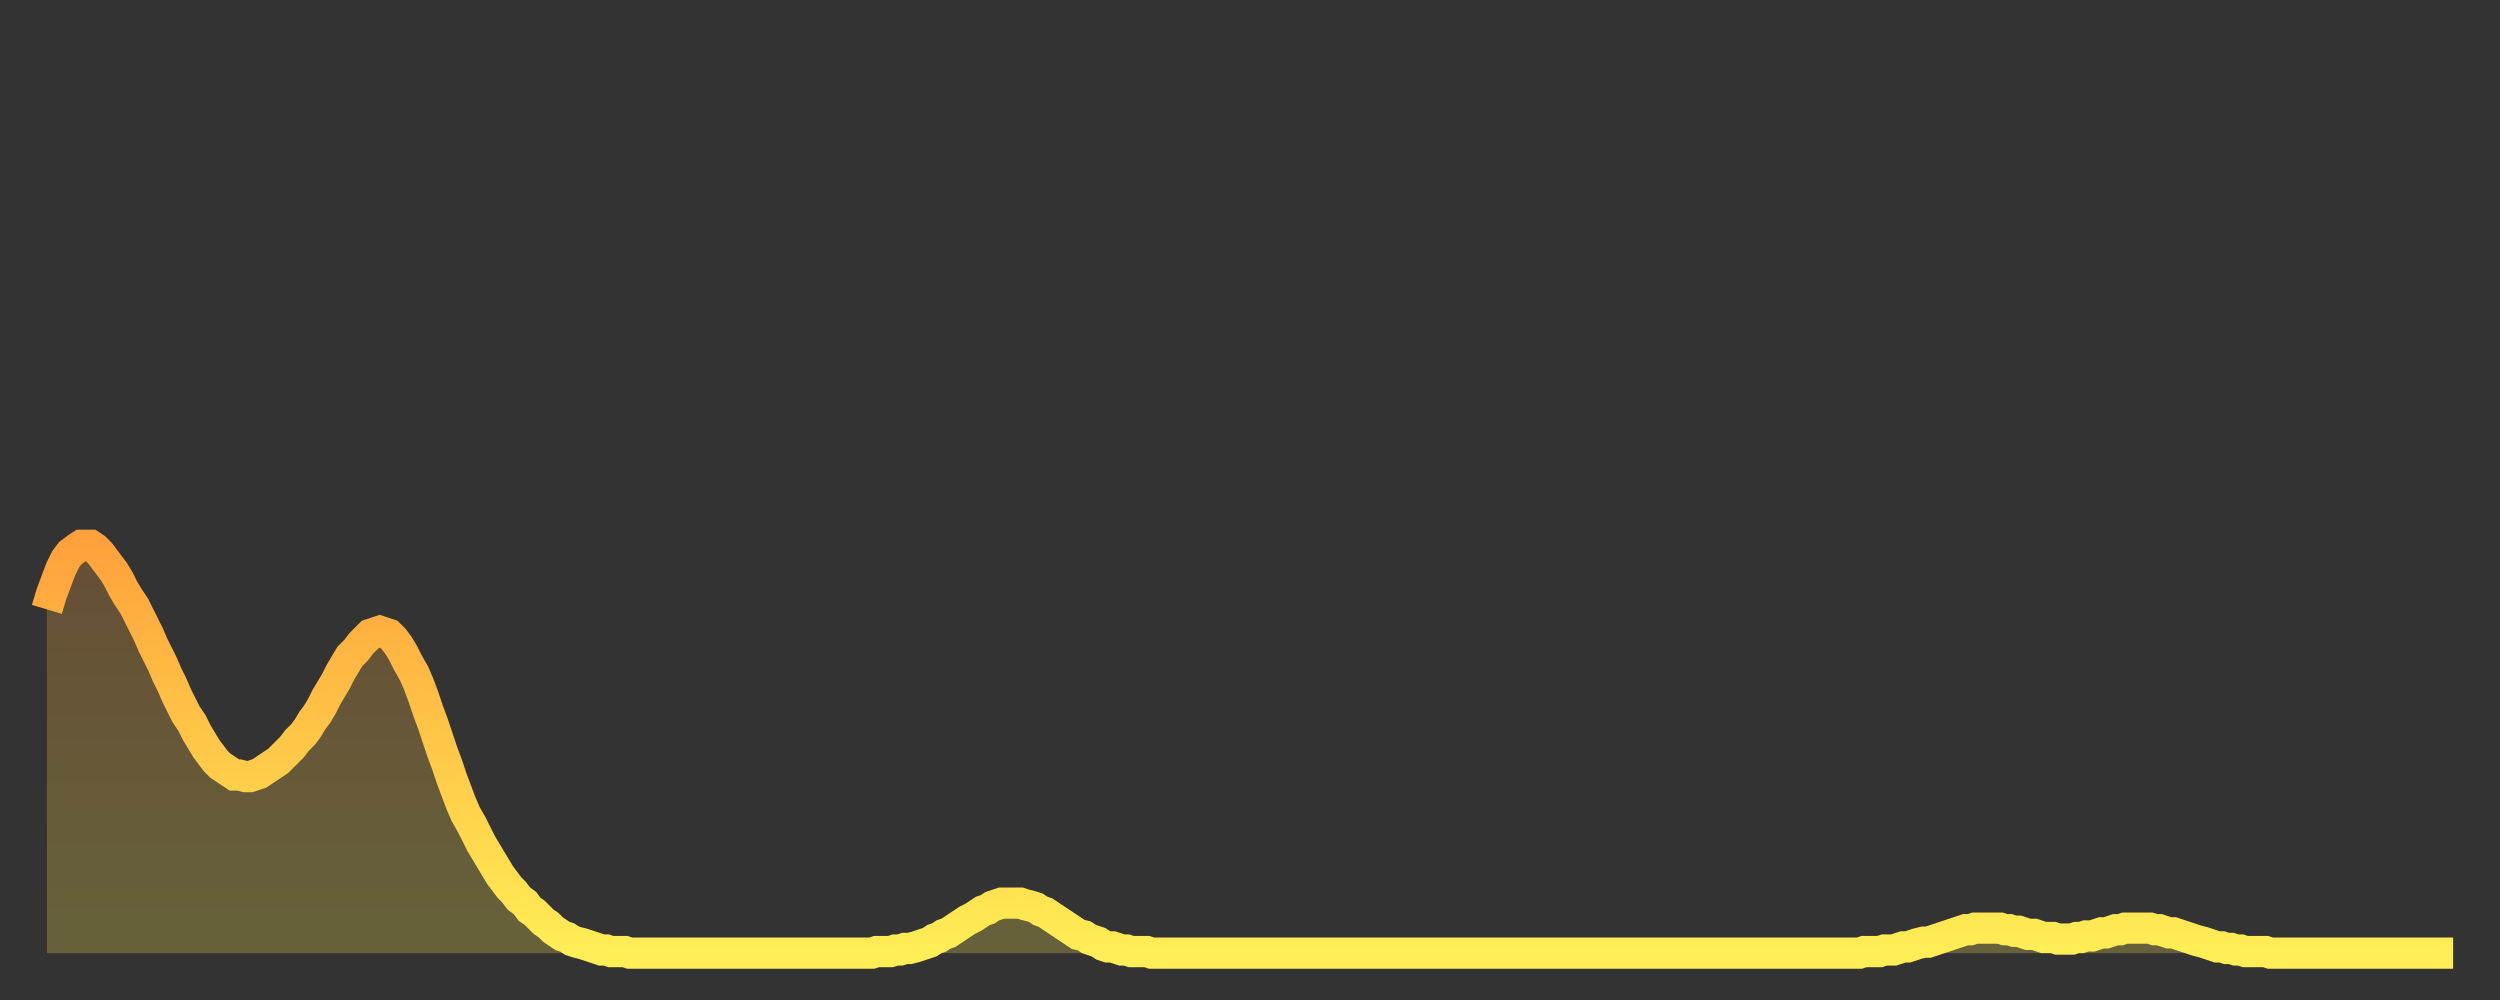 <?xml version="1.0" encoding="utf-8" ?>
<svg baseProfile="full" height="64" version="1.1" width="160" xmlns="http://www.w3.org/2000/svg" xmlns:ev="http://www.w3.org/2001/xml-events" xmlns:xlink="http://www.w3.org/1999/xlink"><rect width="100%" height="100%" fill="#333333" stroke="none"/><defs><linearGradient id="id6621322" x1="0" x2="0" y1="0" y2="1"><stop offset="0%" stop-color="#ffa23b" /><stop offset="50%" stop-color="#ffc848" /><stop offset="100%" stop-color="#ffee55" /></linearGradient></defs><g transform="translate(3,3)"><g><path d="M 0.0 36.0 0.3 35.0 0.6 34.2 0.9 33.4 1.2 32.8 1.5 32.4 1.9 32.1 2.2 31.9 2.5 31.9 2.8 31.9 3.1 32.1 3.4 32.4 3.7 32.8 4.0 33.2 4.3 33.6 4.6 34.1 4.9 34.7 5.2 35.2 5.6 35.8 5.9 36.4 6.2 37.0 6.5 37.6 6.8 38.3 7.1 38.9 7.4 39.5 7.7 40.2 8.0 40.8 8.3 41.5 8.6 42.1 8.9 42.7 9.3 43.3 9.6 43.9 9.9 44.4 10.2 44.9 10.5 45.3 10.8 45.7 11.1 46.0 11.4 46.2 11.7 46.4 12.0 46.6 12.3 46.6 12.7 46.7 13.0 46.7 13.3 46.6 13.6 46.5 13.9 46.3 14.2 46.1 14.5 45.9 14.8 45.7 15.1 45.4 15.4 45.1 15.7 44.8 16.0 44.4 16.4 44.0 16.7 43.6 17.0 43.1 17.3 42.7 17.6 42.2 17.9 41.6 18.2 41.1 18.5 40.6 18.8 40.0 19.1 39.5 19.4 39.0 19.8 38.6 20.1 38.2 20.4 37.9 20.7 37.6 21.0 37.5 21.3 37.4 21.6 37.5 21.9 37.6 22.2 37.9 22.5 38.3 22.8 38.8 23.1 39.4 23.5 40.1 23.8 40.8 24.1 41.6 24.4 42.5 24.7 43.3 25.0 44.2 25.3 45.1 25.6 45.9 25.9 46.8 26.2 47.6 26.5 48.4 26.8 49.1 27.2 49.8 27.5 50.4 27.8 51.0 28.1 51.5 28.4 52.0 28.7 52.5 29.0 53.0 29.3 53.4 29.6 53.8 29.9 54.1 30.2 54.5 30.6 54.8 30.9 55.2 31.2 55.4 31.5 55.7 31.8 56.0 32.1 56.2 32.4 56.5 32.7 56.7 33.0 56.9 33.3 57.0 33.6 57.2 33.9 57.3 34.3 57.4 34.6 57.5 34.9 57.6 35.2 57.7 35.5 57.8 35.8 57.8 36.1 57.9 36.4 57.9 36.7 57.9 37.0 57.9 37.3 58.0 37.7 58.0 38.0 58.0 38.3 58.0 38.6 58.0 38.9 58.0 39.2 58.0 39.5 58.0 39.8 58.0 40.1 58.0 40.4 58.0 40.7 58.0 41.0 58.0 41.4 58.0 41.7 58.0 42.0 58.0 42.3 58.0 42.6 58.0 42.9 58.0 43.2 58.0 43.5 58.0 43.8 58.0 44.1 58.0 44.4 58.0 44.7 58.0 45.1 58.0 45.4 58.0 45.7 58.0 46.0 58.0 46.3 58.0 46.6 58.0 46.9 58.0 47.2 58.0 47.5 58.0 47.8 58.0 48.1 58.0 48.5 58.0 48.8 58.0 49.1 58.0 49.4 58.0 49.7 58.0 50.0 58.0 50.3 58.0 50.6 58.0 50.9 58.0 51.2 58.0 51.5 58.0 51.8 58.0 52.2 58.0 52.5 58.0 52.8 58.0 53.1 57.9 53.4 57.9 53.7 57.9 54.0 57.9 54.3 57.8 54.6 57.8 54.9 57.7 55.2 57.7 55.6 57.6 55.9 57.5 56.2 57.4 56.5 57.3 56.8 57.1 57.1 57.0 57.4 56.8 57.7 56.7 58.0 56.5 58.3 56.3 58.6 56.1 58.9 55.9 59.3 55.7 59.6 55.5 59.9 55.3 60.2 55.2 60.5 55.0 60.8 54.9 61.1 54.8 61.4 54.8 61.7 54.8 62.0 54.8 62.3 54.8 62.6 54.9 63.0 55.0 63.3 55.1 63.6 55.3 63.9 55.4 64.2 55.6 64.5 55.8 64.8 56.0 65.1 56.2 65.4 56.4 65.7 56.6 66.0 56.8 66.4 56.9 66.7 57.1 67.0 57.2 67.3 57.3 67.6 57.5 67.9 57.6 68.2 57.6 68.5 57.7 68.8 57.8 69.1 57.8 69.4 57.9 69.7 57.9 70.1 57.9 70.4 57.9 70.7 58.0 71.0 58.0 71.3 58.0 71.6 58.0 71.9 58.0 72.2 58.0 72.5 58.0 72.8 58.0 73.1 58.0 73.5 58.0 73.8 58.0 74.1 58.0 74.4 58.0 74.7 58.0 75.0 58.0 75.3 58.0 75.6 58.0 75.9 58.0 76.2 58.0 76.5 58.0 76.8 58.0 77.2 58.0 77.5 58.0 77.8 58.0 78.1 58.0 78.4 58.0 78.7 58.0 79.0 58.0 79.3 58.0 79.6 58.0 79.9 58.0 80.2 58.0 80.5 58.0 80.9 58.0 81.2 58.0 81.5 58.0 81.8 58.0 82.1 58.0 82.4 58.0 82.7 58.0 83.0 58.0 83.3 58.0 83.6 58.0 83.9 58.0 84.3 58.0 84.6 58.0 84.9 58.0 85.2 58.0 85.5 58.0 85.8 58.0 86.1 58.0 86.4 58.0 86.7 58.0 87.0 58.0 87.3 58.0 87.6 58.0 88.0 58.0 88.3 58.0 88.6 58.0 88.9 58.0 89.2 58.0 89.5 58.0 89.8 58.0 90.1 58.0 90.4 58.0 90.7 58.0 91.0 58.0 91.4 58.0 91.7 58.0 92.0 58.0 92.3 58.0 92.6 58.0 92.9 58.0 93.2 58.0 93.5 58.0 93.8 58.0 94.1 58.0 94.4 58.0 94.7 58.0 95.1 58.0 95.4 58.0 95.7 58.0 96.0 58.0 96.3 58.0 96.6 58.0 96.9 58.0 97.2 58.0 97.5 58.0 97.8 58.0 98.1 58.0 98.4 58.0 98.8 58.0 99.1 58.0 99.4 58.0 99.7 58.0 100.0 58.0 100.3 58.0 100.6 58.0 100.9 58.0 101.2 58.0 101.5 58.0 101.8 58.0 102.2 58.0 102.5 58.0 102.8 58.0 103.1 58.0 103.4 58.0 103.7 58.0 104.0 58.0 104.3 58.0 104.6 58.0 104.9 58.0 105.2 58.0 105.5 58.0 105.9 58.0 106.2 58.0 106.5 58.0 106.8 58.0 107.1 58.0 107.4 58.0 107.7 58.0 108.0 58.0 108.3 58.0 108.6 58.0 108.9 58.0 109.3 58.0 109.6 58.0 109.9 58.0 110.2 58.0 110.5 58.0 110.8 58.0 111.1 58.0 111.4 58.0 111.7 58.0 112.0 58.0 112.3 58.0 112.6 58.0 113.0 58.0 113.3 58.0 113.6 58.0 113.9 58.0 114.2 58.0 114.5 58.0 114.8 58.0 115.1 58.0 115.4 58.0 115.7 58.0 116.0 58.0 116.3 57.9 116.7 57.9 117.0 57.9 117.3 57.9 117.6 57.8 117.9 57.8 118.2 57.8 118.5 57.7 118.8 57.6 119.1 57.6 119.4 57.5 119.7 57.4 120.1 57.3 120.4 57.3 120.7 57.2 121.0 57.1 121.3 57.0 121.6 56.9 121.9 56.8 122.2 56.7 122.5 56.6 122.8 56.5 123.1 56.5 123.4 56.4 123.8 56.4 124.1 56.4 124.4 56.4 124.7 56.4 125.0 56.4 125.3 56.5 125.6 56.5 125.9 56.6 126.2 56.6 126.5 56.7 126.8 56.8 127.2 56.8 127.5 56.9 127.8 57.0 128.1 57.0 128.4 57.0 128.7 57.1 129.0 57.1 129.3 57.1 129.6 57.1 129.9 57.0 130.2 57.0 130.5 56.9 130.9 56.9 131.2 56.8 131.5 56.7 131.8 56.7 132.1 56.6 132.4 56.5 132.7 56.5 133.0 56.4 133.3 56.4 133.6 56.4 133.9 56.4 134.2 56.4 134.6 56.4 134.9 56.5 135.2 56.5 135.5 56.6 135.8 56.7 136.1 56.7 136.4 56.8 136.7 56.9 137.0 57.0 137.3 57.1 137.6 57.2 138.0 57.3 138.3 57.4 138.6 57.5 138.9 57.6 139.2 57.6 139.5 57.7 139.8 57.7 140.1 57.8 140.4 57.8 140.7 57.9 141.0 57.9 141.3 57.9 141.7 57.9 142.0 57.9 142.3 58.0 142.6 58.0 142.9 58.0 143.2 58.0 143.5 58.0 143.8 58.0 144.1 58.0 144.4 58.0 144.7 58.0 145.1 58.0 145.4 58.0 145.7 58.0 146.0 58.0 146.3 58.0 146.6 58.0 146.9 58.0 147.2 58.0 147.5 58.0 147.8 58.0 148.1 58.0 148.4 58.0 148.8 58.0 149.1 58.0 149.4 58.0 149.7 58.0 150.0 58.0 150.3 58.0 150.6 58.0 150.9 58.0 151.2 58.0 151.5 58.0 151.8 58.0 152.1 58.0 152.5 58.0 152.8 58.0 153.1 58.0 153.4 58.0 153.7 58.0 154.0 58.0" fill="none" id="graph-curve" opacity="1" stroke="url(#id6621322)" stroke-width="2" /><path d="M 0 58 L 0.0 36.0 0.3 35.0 0.6 34.2 0.9 33.4 1.2 32.8 1.5 32.4 1.9 32.1 2.2 31.9 2.5 31.9 2.8 31.9 3.1 32.1 3.4 32.4 3.7 32.8 4.0 33.2 4.3 33.6 4.6 34.1 4.9 34.7 5.2 35.2 5.6 35.8 5.9 36.4 6.2 37.0 6.5 37.6 6.8 38.3 7.1 38.9 7.4 39.5 7.7 40.2 8.0 40.8 8.3 41.5 8.6 42.1 8.9 42.7 9.3 43.3 9.6 43.9 9.9 44.4 10.2 44.9 10.5 45.3 10.8 45.7 11.1 46.0 11.4 46.2 11.7 46.4 12.0 46.6 12.3 46.6 12.7 46.7 13.0 46.7 13.3 46.6 13.6 46.5 13.9 46.3 14.2 46.1 14.5 45.9 14.8 45.7 15.1 45.4 15.4 45.1 15.7 44.8 16.0 44.4 16.4 44.0 16.7 43.6 17.0 43.1 17.3 42.7 17.6 42.2 17.9 41.6 18.2 41.1 18.5 40.6 18.8 40.0 19.1 39.5 19.4 39.0 19.8 38.6 20.1 38.2 20.4 37.9 20.7 37.6 21.0 37.5 21.3 37.4 21.6 37.5 21.9 37.6 22.2 37.9 22.5 38.3 22.8 38.8 23.1 39.4 23.5 40.1 23.8 40.8 24.1 41.6 24.4 42.5 24.7 43.3 25.0 44.2 25.3 45.1 25.6 45.9 25.9 46.8 26.2 47.6 26.5 48.4 26.8 49.1 27.2 49.8 27.5 50.4 27.8 51.0 28.1 51.5 28.4 52.0 28.7 52.5 29.0 53.0 29.3 53.4 29.6 53.8 29.9 54.1 30.2 54.5 30.6 54.8 30.9 55.2 31.2 55.4 31.5 55.7 31.8 56.0 32.1 56.2 32.4 56.5 32.7 56.7 33.0 56.9 33.3 57.0 33.6 57.2 33.9 57.3 34.3 57.4 34.6 57.5 34.9 57.6 35.2 57.7 35.5 57.8 35.8 57.8 36.1 57.9 36.4 57.9 36.7 57.9 37.0 57.9 37.3 58.0 37.7 58.0 38.0 58.0 38.3 58.0 38.6 58.0 38.9 58.0 39.2 58.0 39.5 58.0 39.8 58.0 40.1 58.0 40.4 58.0 40.7 58.0 41.0 58.0 41.4 58.0 41.7 58.0 42.0 58.0 42.3 58.0 42.6 58.0 42.9 58.0 43.2 58.0 43.5 58.0 43.8 58.0 44.1 58.0 44.4 58.0 44.7 58.0 45.1 58.0 45.4 58.0 45.7 58.0 46.0 58.0 46.3 58.0 46.6 58.0 46.9 58.0 47.2 58.0 47.5 58.0 47.8 58.0 48.1 58.0 48.5 58.0 48.8 58.0 49.1 58.0 49.4 58.0 49.7 58.0 50.0 58.0 50.3 58.0 50.6 58.0 50.9 58.0 51.2 58.0 51.5 58.0 51.8 58.0 52.2 58.0 52.5 58.0 52.8 58.0 53.1 57.9 53.4 57.9 53.7 57.9 54.0 57.9 54.3 57.8 54.6 57.8 54.9 57.7 55.2 57.7 55.6 57.6 55.9 57.5 56.2 57.4 56.5 57.3 56.8 57.1 57.1 57.0 57.4 56.8 57.7 56.7 58.0 56.5 58.3 56.3 58.6 56.1 58.9 55.9 59.3 55.7 59.6 55.5 59.9 55.3 60.2 55.2 60.5 55.0 60.8 54.9 61.1 54.8 61.4 54.8 61.7 54.8 62.0 54.8 62.3 54.8 62.6 54.9 63.0 55.0 63.3 55.1 63.6 55.3 63.9 55.4 64.2 55.6 64.5 55.8 64.8 56.0 65.1 56.2 65.4 56.4 65.7 56.6 66.0 56.8 66.4 56.9 66.7 57.1 67.0 57.2 67.3 57.3 67.6 57.5 67.9 57.6 68.2 57.6 68.5 57.7 68.8 57.8 69.1 57.8 69.4 57.9 69.7 57.9 70.1 57.9 70.4 57.9 70.7 58.0 71.0 58.0 71.3 58.0 71.6 58.0 71.9 58.0 72.2 58.0 72.5 58.0 72.8 58.0 73.1 58.0 73.5 58.0 73.8 58.0 74.1 58.0 74.4 58.0 74.7 58.0 75.0 58.0 75.3 58.0 75.6 58.0 75.9 58.0 76.2 58.0 76.5 58.0 76.8 58.0 77.2 58.0 77.5 58.0 77.8 58.0 78.1 58.0 78.4 58.0 78.7 58.0 79.0 58.0 79.3 58.0 79.6 58.0 79.9 58.0 80.2 58.0 80.5 58.0 80.9 58.0 81.2 58.0 81.5 58.0 81.8 58.0 82.1 58.0 82.4 58.0 82.7 58.0 83.0 58.0 83.3 58.0 83.6 58.0 83.9 58.0 84.3 58.0 84.6 58.0 84.9 58.0 85.2 58.0 85.5 58.0 85.8 58.0 86.1 58.0 86.4 58.0 86.7 58.0 87.0 58.0 87.3 58.0 87.6 58.0 88.0 58.0 88.3 58.0 88.6 58.0 88.9 58.0 89.2 58.0 89.5 58.0 89.8 58.0 90.1 58.0 90.4 58.0 90.7 58.0 91.0 58.0 91.4 58.0 91.7 58.0 92.0 58.0 92.3 58.0 92.6 58.0 92.9 58.0 93.2 58.0 93.5 58.0 93.8 58.0 94.1 58.0 94.4 58.0 94.7 58.0 95.1 58.0 95.4 58.0 95.7 58.0 96.0 58.0 96.3 58.0 96.6 58.0 96.9 58.0 97.2 58.0 97.5 58.0 97.8 58.0 98.1 58.0 98.4 58.0 98.8 58.0 99.1 58.0 99.4 58.0 99.7 58.0 100.0 58.0 100.3 58.0 100.6 58.0 100.9 58.0 101.2 58.0 101.5 58.0 101.8 58.0 102.2 58.0 102.5 58.0 102.8 58.0 103.1 58.0 103.4 58.0 103.7 58.0 104.0 58.0 104.3 58.0 104.6 58.0 104.9 58.0 105.2 58.0 105.5 58.0 105.9 58.0 106.2 58.0 106.5 58.0 106.8 58.0 107.1 58.0 107.4 58.0 107.7 58.0 108.0 58.0 108.3 58.0 108.6 58.0 108.9 58.0 109.3 58.0 109.6 58.0 109.9 58.0 110.2 58.0 110.5 58.0 110.8 58.0 111.1 58.0 111.4 58.0 111.7 58.0 112.0 58.0 112.3 58.0 112.6 58.0 113.0 58.0 113.3 58.0 113.6 58.0 113.9 58.0 114.2 58.0 114.5 58.0 114.8 58.0 115.1 58.0 115.4 58.0 115.7 58.0 116.0 58.0 116.3 57.9 116.7 57.9 117.0 57.9 117.3 57.9 117.6 57.8 117.9 57.8 118.2 57.8 118.5 57.7 118.8 57.6 119.1 57.6 119.4 57.5 119.7 57.4 120.1 57.3 120.4 57.3 120.7 57.2 121.0 57.1 121.3 57.0 121.6 56.9 121.9 56.8 122.2 56.7 122.5 56.6 122.8 56.5 123.1 56.5 123.4 56.4 123.8 56.4 124.1 56.4 124.4 56.4 124.7 56.4 125.0 56.4 125.3 56.5 125.6 56.5 125.9 56.6 126.2 56.6 126.5 56.7 126.8 56.8 127.2 56.8 127.5 56.9 127.8 57.0 128.1 57.0 128.4 57.0 128.7 57.1 129.0 57.1 129.3 57.1 129.6 57.1 129.9 57.0 130.2 57.0 130.5 56.9 130.9 56.9 131.2 56.8 131.5 56.7 131.8 56.7 132.1 56.6 132.4 56.5 132.7 56.5 133.0 56.4 133.3 56.4 133.6 56.4 133.9 56.4 134.2 56.4 134.6 56.4 134.9 56.5 135.2 56.5 135.5 56.6 135.8 56.7 136.1 56.7 136.4 56.8 136.7 56.9 137.0 57.0 137.3 57.1 137.6 57.2 138.0 57.3 138.3 57.4 138.6 57.5 138.9 57.6 139.2 57.6 139.5 57.7 139.8 57.7 140.1 57.8 140.4 57.8 140.7 57.9 141.0 57.9 141.3 57.9 141.7 57.9 142.0 57.9 142.3 58.0 142.6 58.0 142.9 58.0 143.2 58.0 143.5 58.0 143.8 58.0 144.1 58.0 144.4 58.0 144.7 58.0 145.1 58.0 145.4 58.0 145.7 58.0 146.0 58.0 146.3 58.0 146.6 58.0 146.9 58.0 147.2 58.0 147.5 58.0 147.8 58.0 148.1 58.0 148.4 58.0 148.8 58.0 149.1 58.0 149.4 58.0 149.7 58.0 150.0 58.0 150.3 58.0 150.6 58.0 150.9 58.0 151.2 58.0 151.5 58.0 151.8 58.0 152.1 58.0 152.5 58.0 152.8 58.0 153.1 58.0 153.4 58.0 153.7 58.0 154.0 58.0 154 58" fill="url(#id6621322)" fill-opacity=".25" id="graph-shadow" /></g></g></svg>